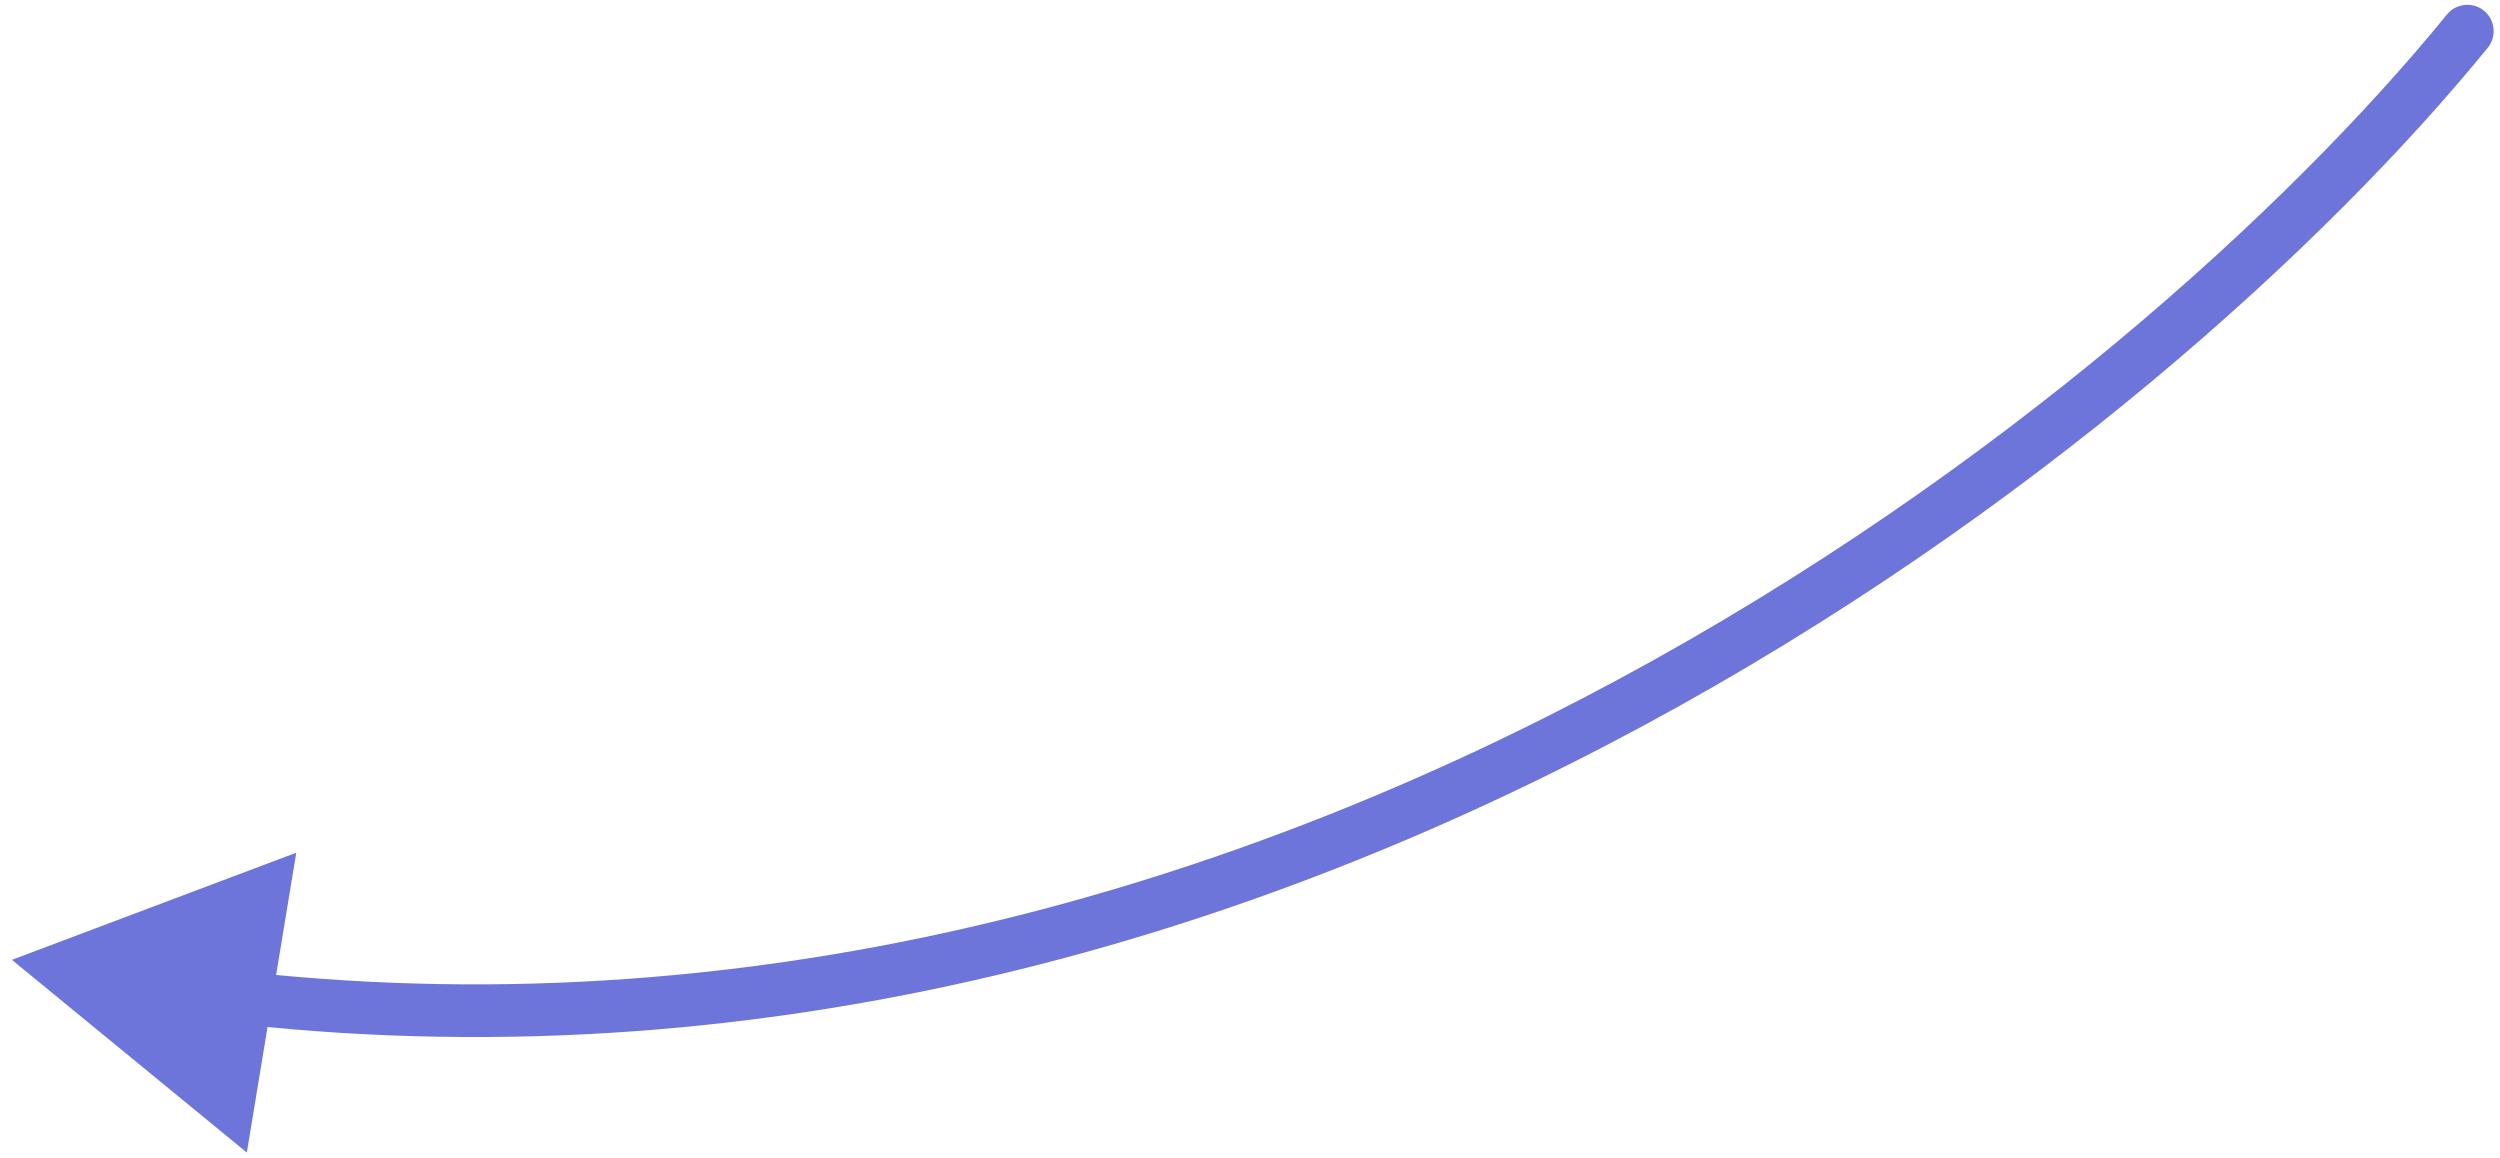 <svg xmlns="http://www.w3.org/2000/svg" width="95" height="44" viewBox="0 0 95 44" fill="none"><path d="M92.984 0.551C93.333 0.123 93.963 0.059 94.391 0.407C94.819 0.756 94.884 1.386 94.535 1.814L92.984 0.551ZM0.452 36.474L11.258 32.403L9.38 43.797L0.452 36.474ZM94.535 1.814C82.442 16.668 49.491 43.294 9.22 38.931L9.436 36.942C48.748 41.202 81.1 15.149 92.984 0.551L94.535 1.814Z" fill="#6D75DA"></path></svg>